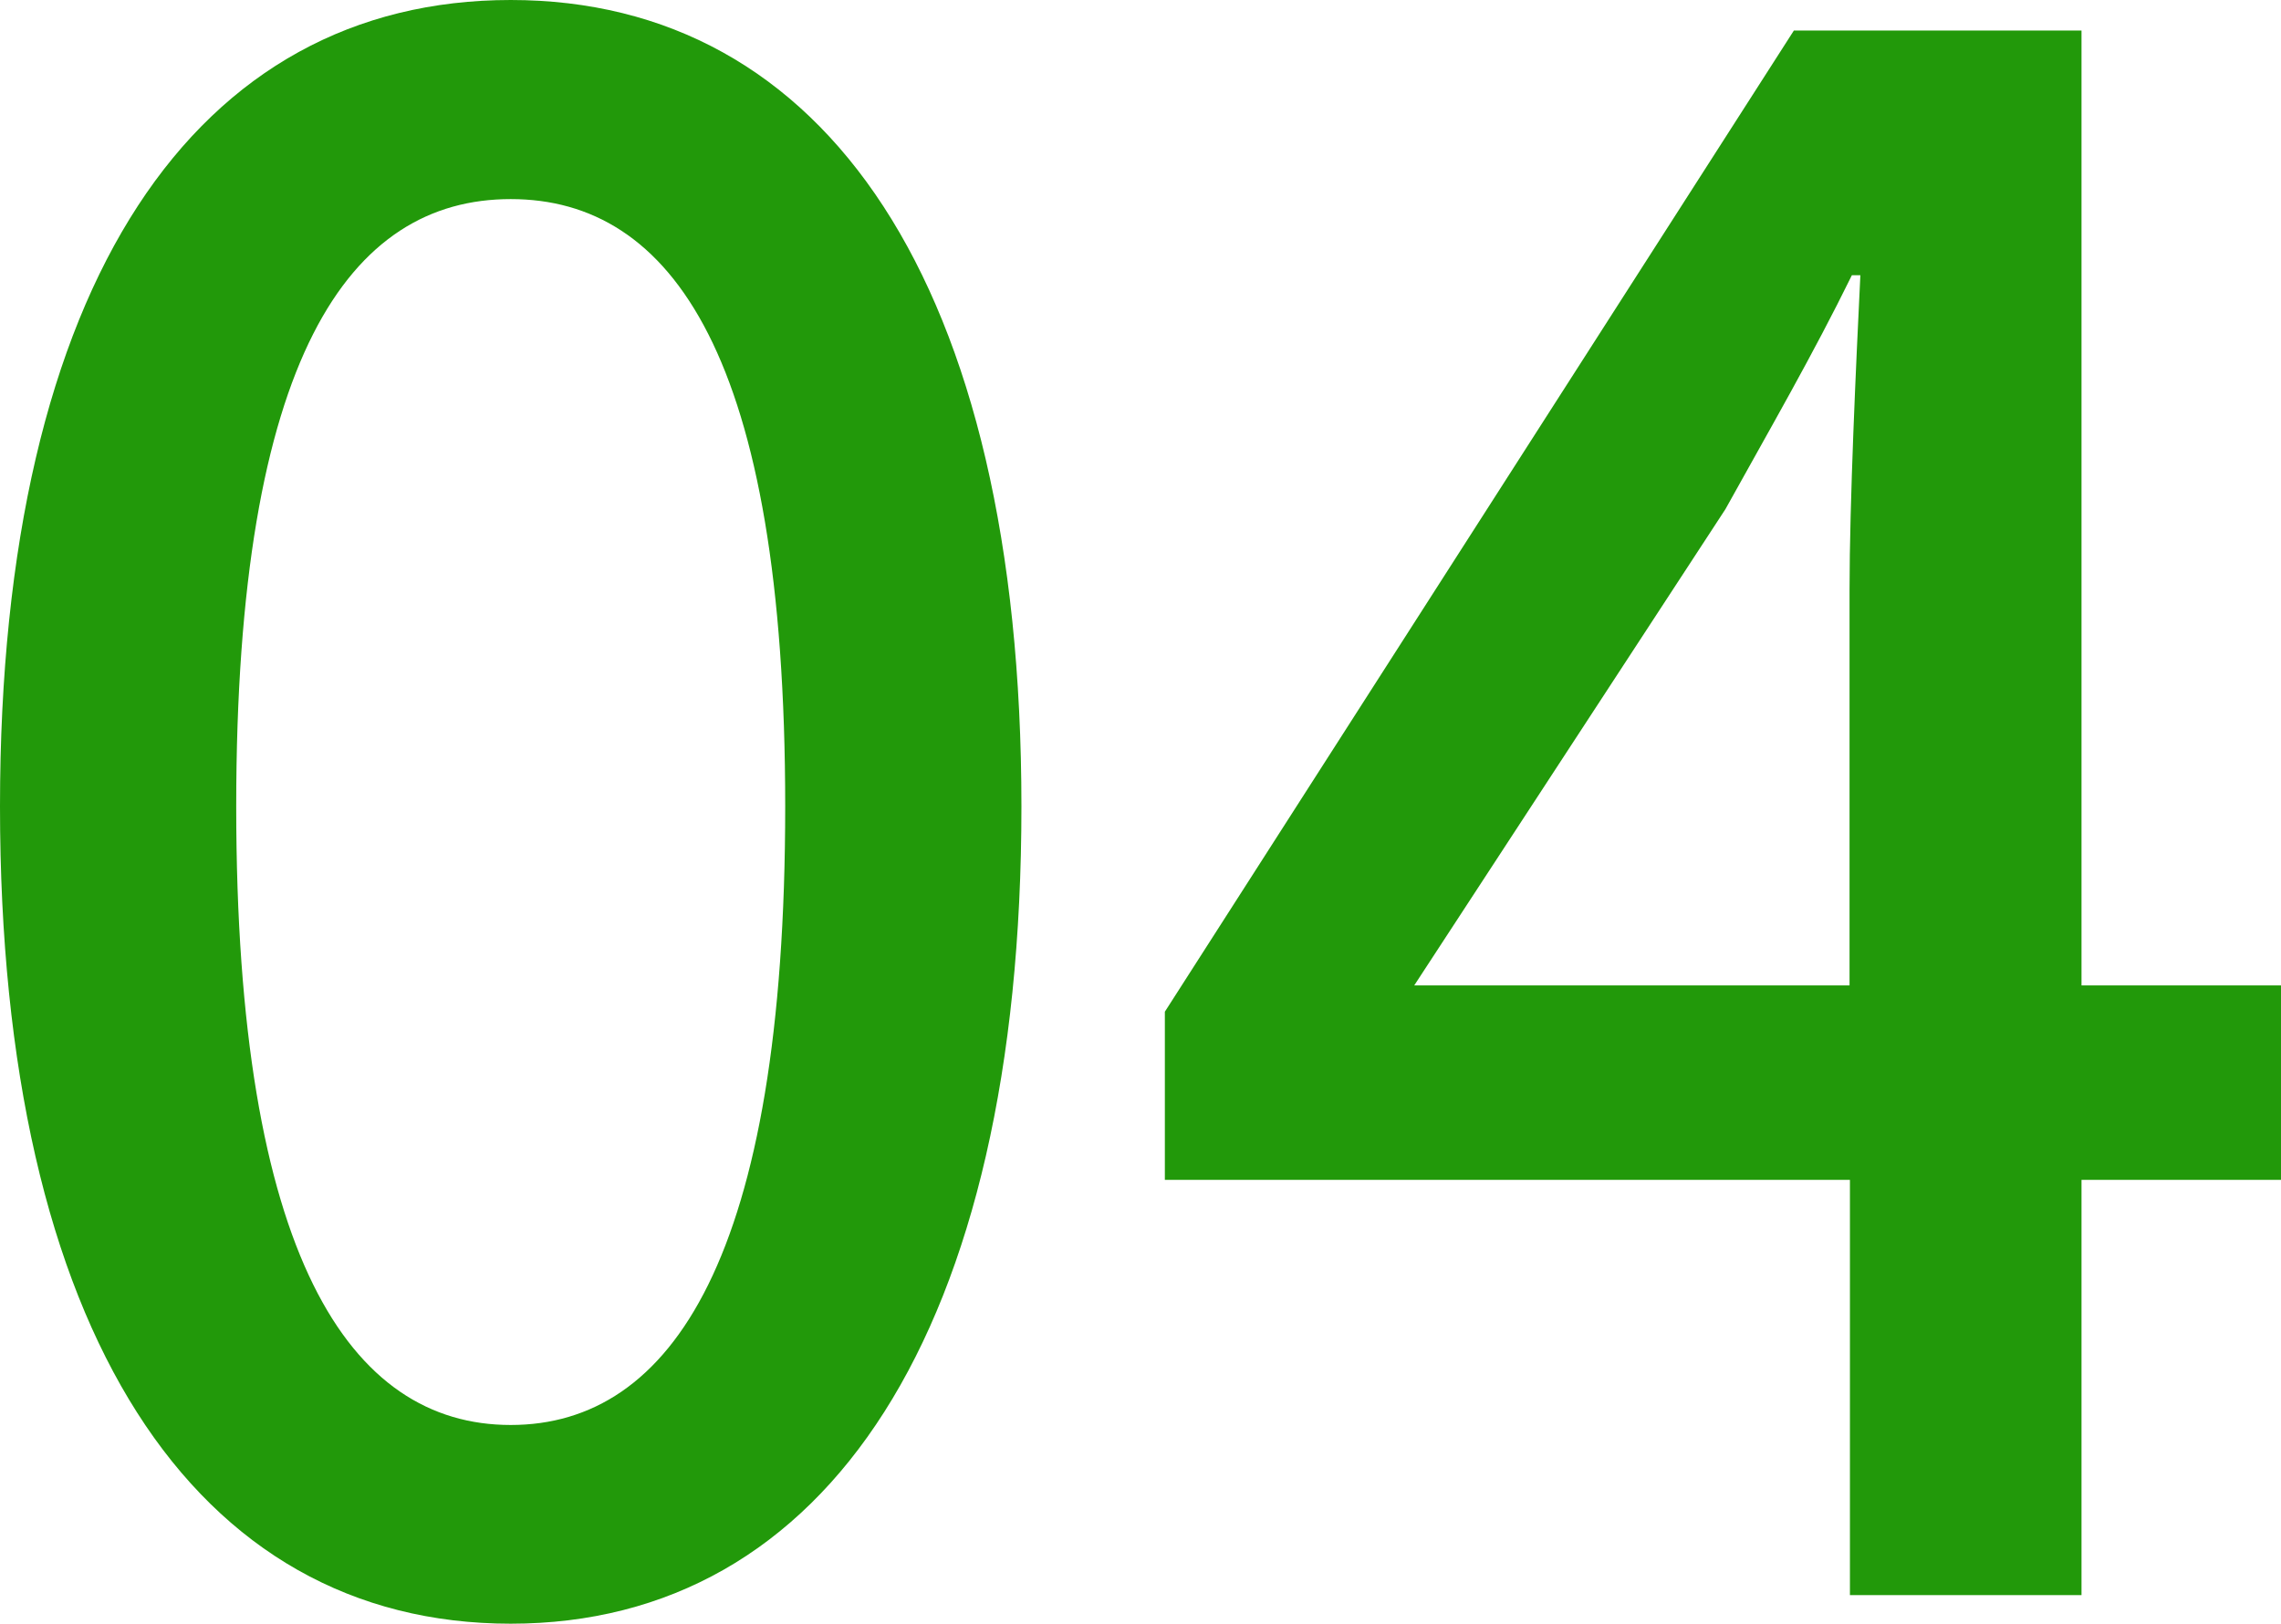 <svg xmlns="http://www.w3.org/2000/svg" id="_レイヤー_2" data-name="レイヤー_2" viewBox="0 0 59 42"><defs><style>.cls-1{fill:#22990a}</style></defs><g id="_レイヤー_1-2" data-name="レイヤー_1"><path d="M0 20.86C0 7.24 5.11 0 13.21 0s13.21 7.29 13.21 20.86S21.37 42 13.21 42 0 34.48 0 20.86Zm20.31 0c0-11.64-2.94-15.71-7.1-15.71s-7.1 4.07-7.1 15.71 2.94 16 7.1 16 7.1-4.35 7.1-16ZM47.84 30.52H30.13v-4.35L46.4.79h7.44v24.7H59v5.03h-5.16v10.74h-5.99V30.52Zm0-5.03V15.26c0-2.26.17-5.88.28-8.14h-.22c-1 2.04-2.11 3.96-3.27 6.05l-8.05 12.32h11.27Z" class="cls-1"/></g></svg>